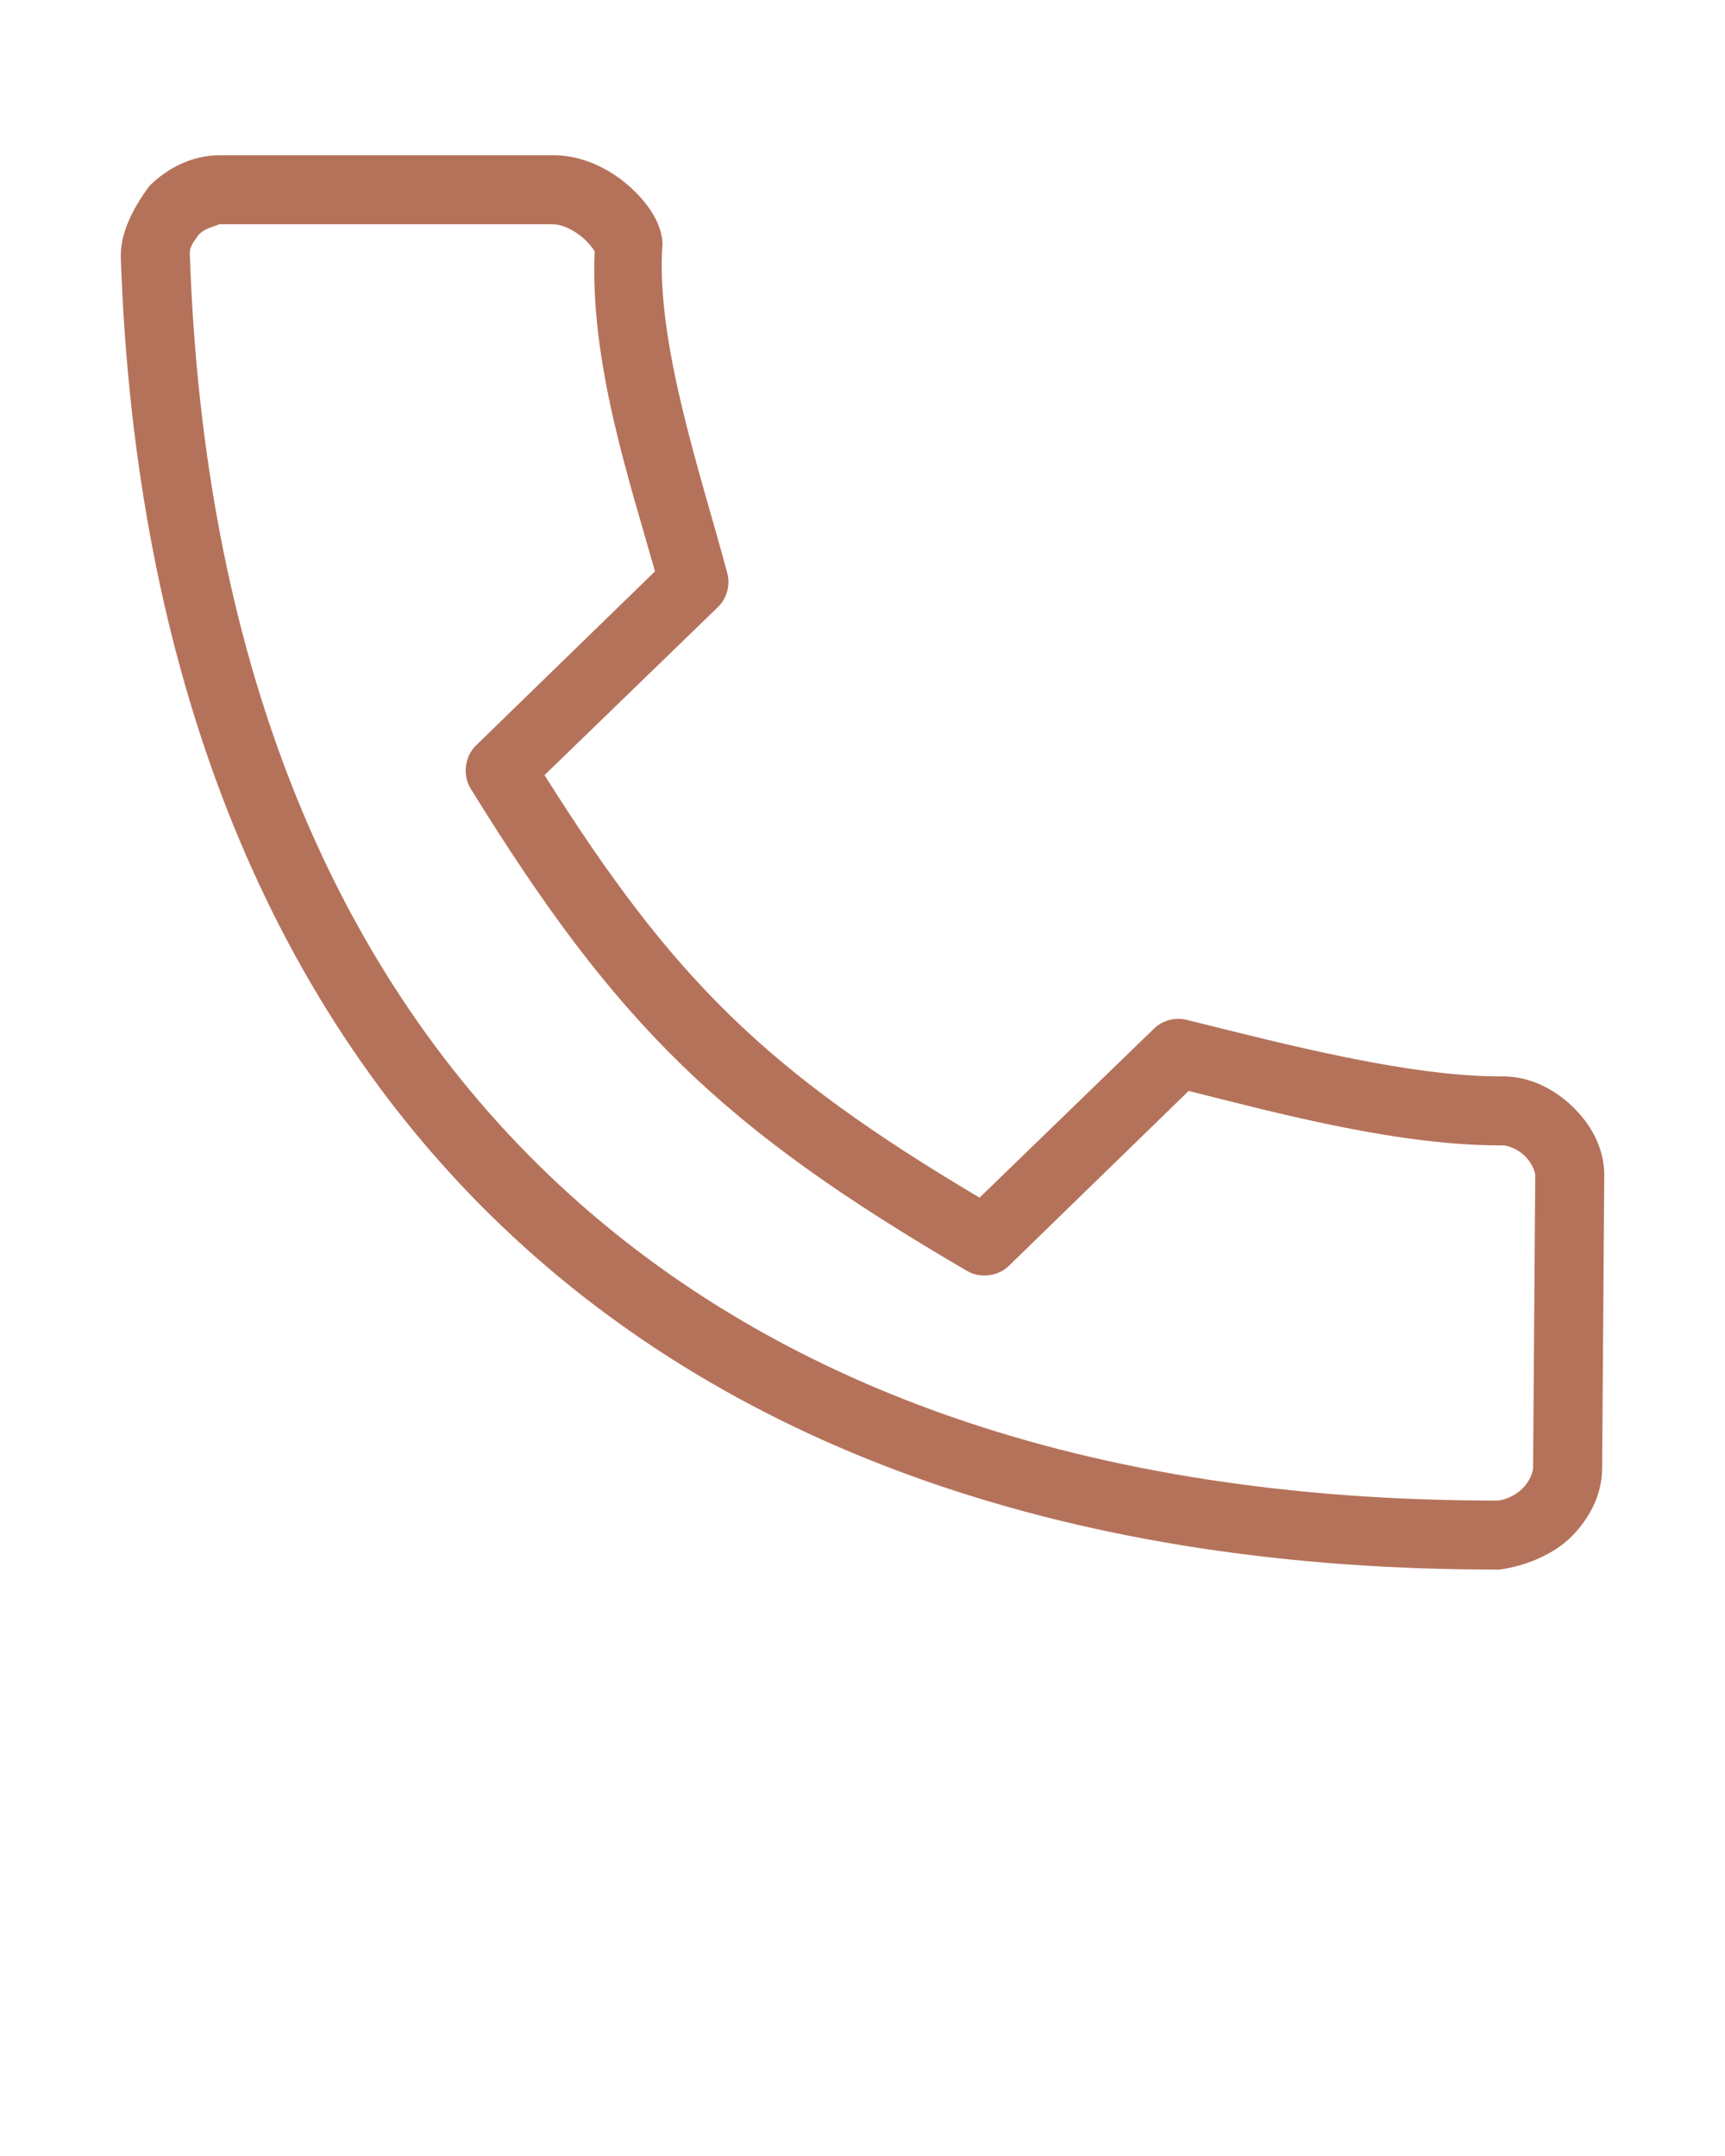 <svg xmlns:dc="http://purl.org/dc/elements/1.1/" xmlns:cc="http://creativecommons.org/ns#" xmlns:rdf="http://www.w3.org/1999/02/22-rdf-syntax-ns#" xmlns:svg="http://www.w3.org/2000/svg" xmlns="http://www.w3.org/2000/svg" xmlns:sodipodi="http://sodipodi.sourceforge.net/DTD/sodipodi-0.dtd" xmlns:inkscape="http://www.inkscape.org/namespaces/inkscape" version="1.1" x="0px" y="0px" viewBox="0 0 100 125"><g transform="translate(0,-952.362)"><path style="text-indent:0;text-transform:none;direction:ltr;block-progression:tb;baseline-shift:baseline;color:#000000;enable-background:accumulate;" d="m 12.72,961.364 c -1.617,0.007 -3.026,0.754 -4.062,1.781 -1.021,1.391 -1.685,2.773 -1.656,4.125 0.816,23.913 8.375,43.038 22.031,56.124 13.675,13.103 33.336,20.01 57.906,19.968 1.58,-0.219 3.115,-0.901 4.094,-1.844 1.038,-1.023 1.837,-2.404 1.844,-4.031 0.041,-5.696 0.085,-11.401 0.125,-17.093 -0.046,-1.593 -0.831,-2.914 -1.875,-3.906 -1.044,-0.992 -2.44,-1.732 -4.062,-1.719 -5.356,0.021 -12.513,-1.848 -18.281,-3.281 -0.655,-0.164 -1.389,0.031 -1.875,0.5 l -10.125,9.812 c -12.319,-7.326 -17.698,-12.551 -25.218,-24.499 l 10.062,-9.75 c 0.511,-0.498 0.722,-1.282 0.531,-1.969 -1.539,-5.761 -4.187,-13.434 -3.75,-19.125 -0.083,-1.542 -1.409,-2.929 -2.406,-3.687 -1.053,-0.788 -2.451,-1.449 -4.094,-1.406 -6.396,0 -12.792,0 -19.187,0 z m 0,4 c 6.425,0 12.863,0 19.281,0 0.447,-0.017 1.051,0.219 1.594,0.625 0.484,0.362 0.789,0.804 0.875,0.937 -0.28,6.477 2.035,13.361 3.5,18.562 l -10.375,10.093 c -0.655,0.629 -0.793,1.729 -0.312,2.5 8.506,13.788 14.61,19.699 28.781,27.968 0.747,0.442 1.782,0.321 2.406,-0.281 l 10.437,-10.156 c 5.539,1.393 12.283,3.18 18.187,3.156 0.315,0 0.864,0.197 1.281,0.594 0.418,0.396 0.619,0.919 0.625,1.125 l -0.125,16.968 c -0.001,0.257 -0.195,0.796 -0.625,1.219 -0.43,0.423 -1.048,0.665 -1.437,0.687 -23.757,0.017 -42.221,-6.63 -54.999,-18.875 -12.802,-12.267 -20.039,-30.274 -20.812,-53.467 0.018,-0.461 0.334,-0.754 0.5,-1.031 0.331,-0.373 0.836,-0.469 1.219,-0.625 z" fill="#b5725b" fill-opacity="1" stroke="none" marker="none" visibility="visible" display="inline" overflow="visible"/></g></svg>